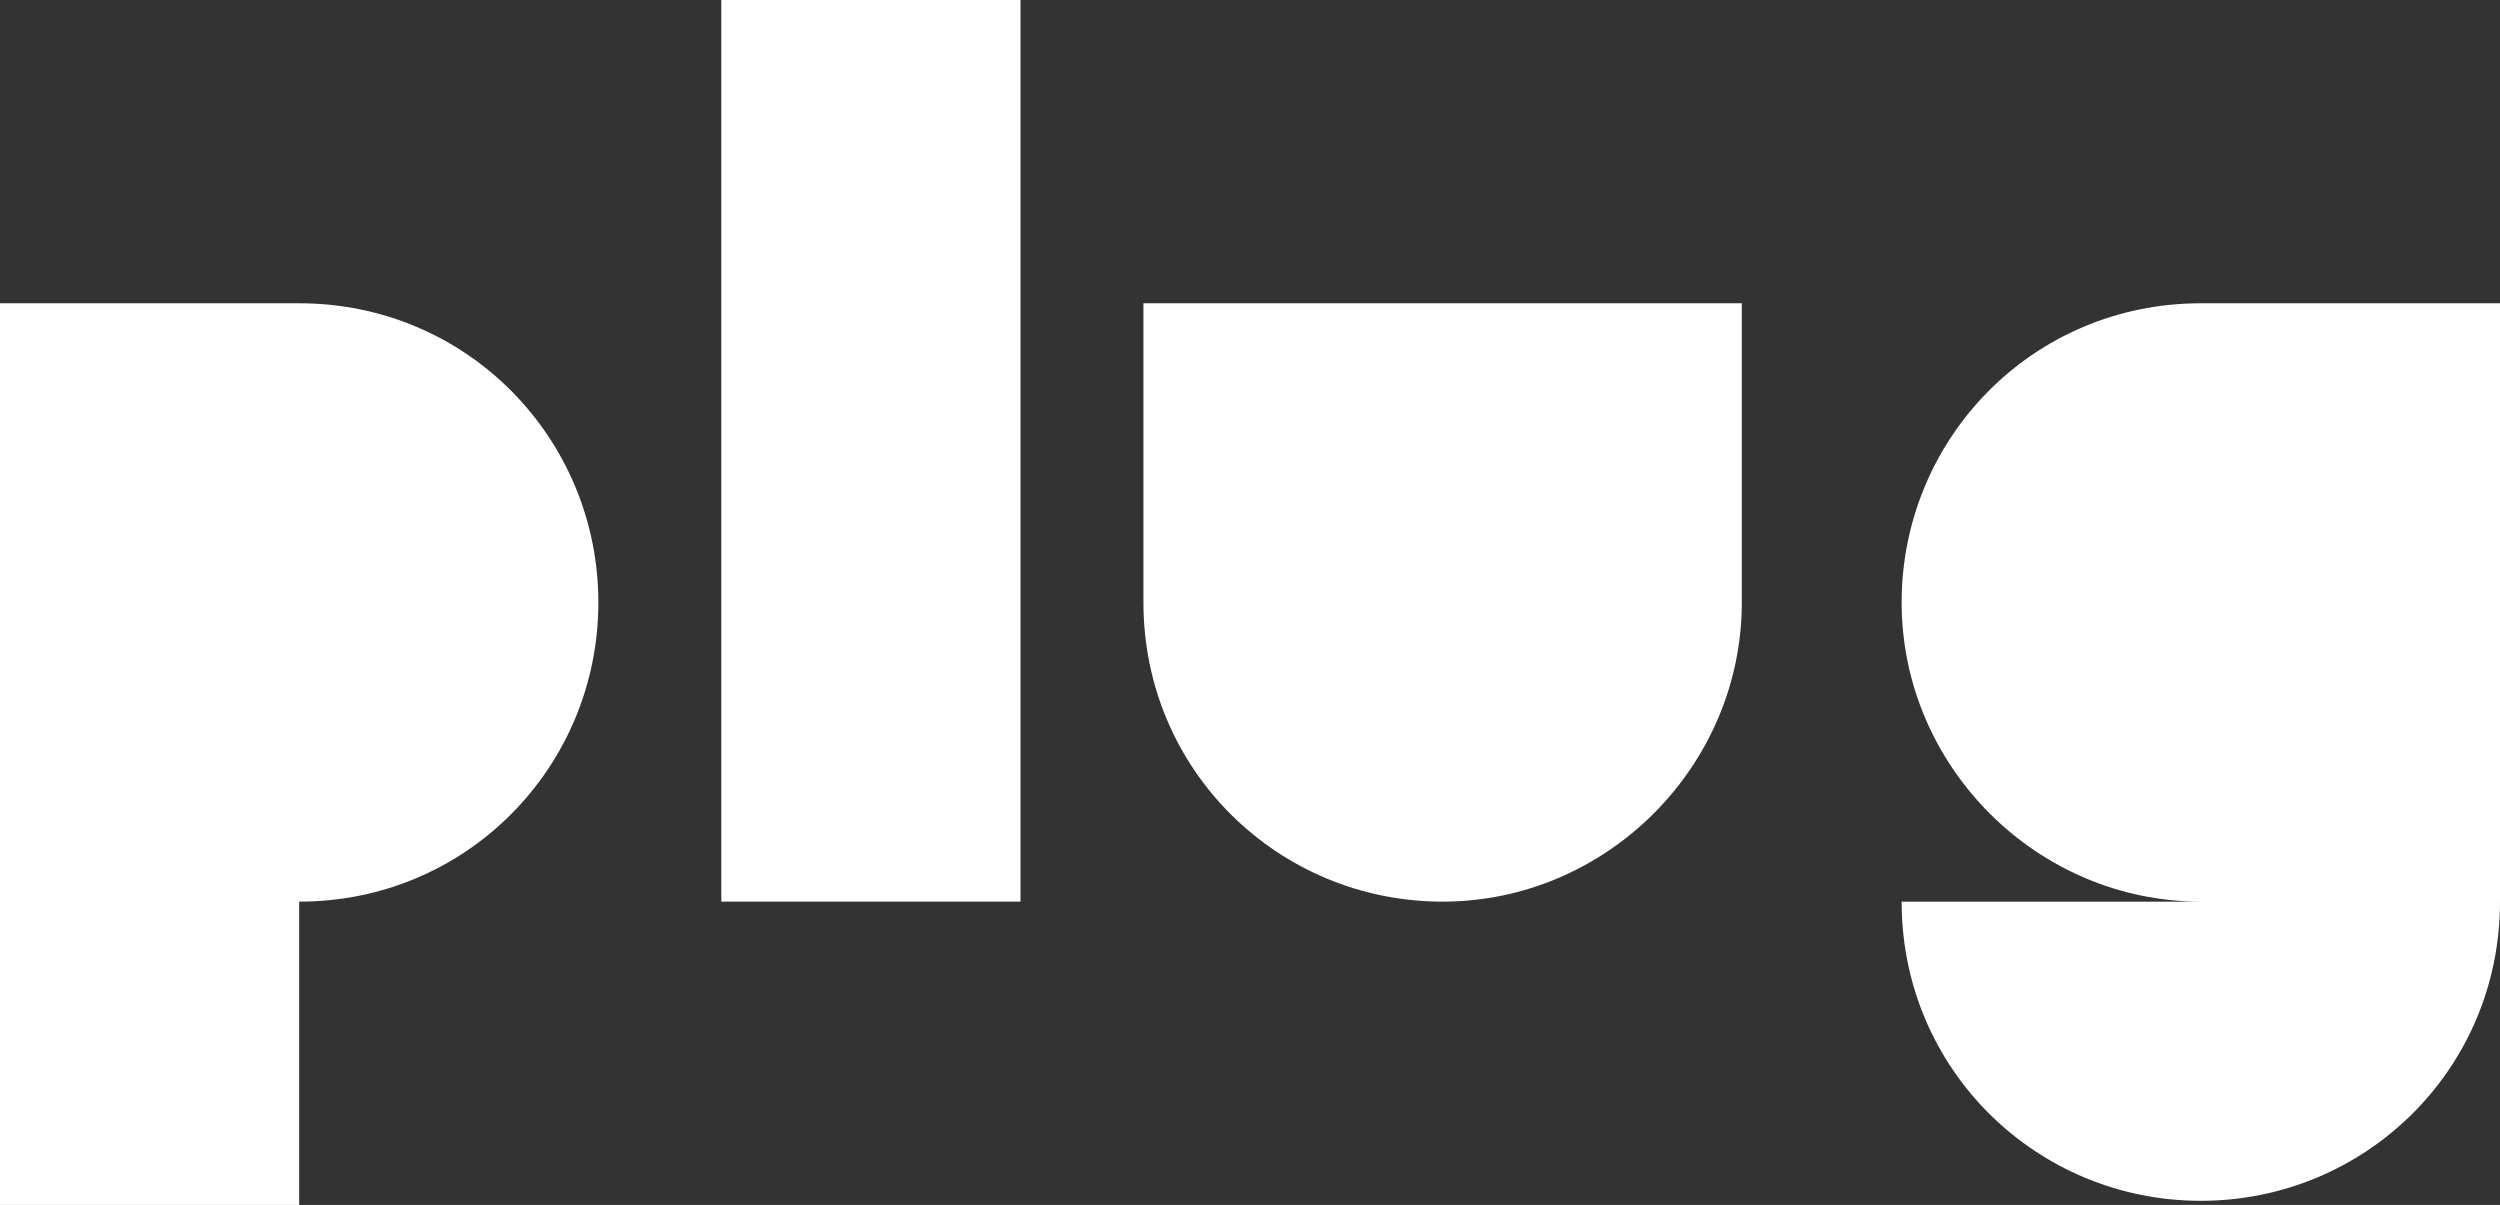 <?xml version="1.0" encoding="utf-8"?>
<!-- Generator: Adobe Illustrator 23.0.1, SVG Export Plug-In . SVG Version: 6.00 Build 0)  -->
<svg version="1.1" id="Livello_1" xmlns="http://www.w3.org/2000/svg" xmlns:xlink="http://www.w3.org/1999/xlink" x="0px" y="0px"
	 viewBox="0 0 61 29.4" style="enable-background:new 0 0 61 29.4;" xml:space="preserve">
<rect x="0" y="0" width="61" height="29.4" fill="#333333" stroke="none"/>
<style type="text/css">
	.st0{fill:#FFFFFF;}
</style>
<g>
	<rect x="17.6" y="0" class="st0" width="7.3" height="22"/>
	<path class="st0" d="M7.3,7.4H0v22h7.3V22c4.1,0,7.3-3.3,7.3-7.3S11.4,7.4,7.3,7.4z"/>
	<path class="st0" d="M27.9,7.4v7.3c0,4.1,3.3,7.3,7.3,7.3s7.3-3.3,7.3-7.3V7.4H27.9z"/>
	<path class="st0" d="M53.7,7.4c-4.1,0-7.3,3.3-7.3,7.3s3.3,7.3,7.3,7.3h-7.3c0,4.1,3.3,7.3,7.3,7.3S61,26.1,61,22V7.4H53.7z"/>
</g>
</svg>
